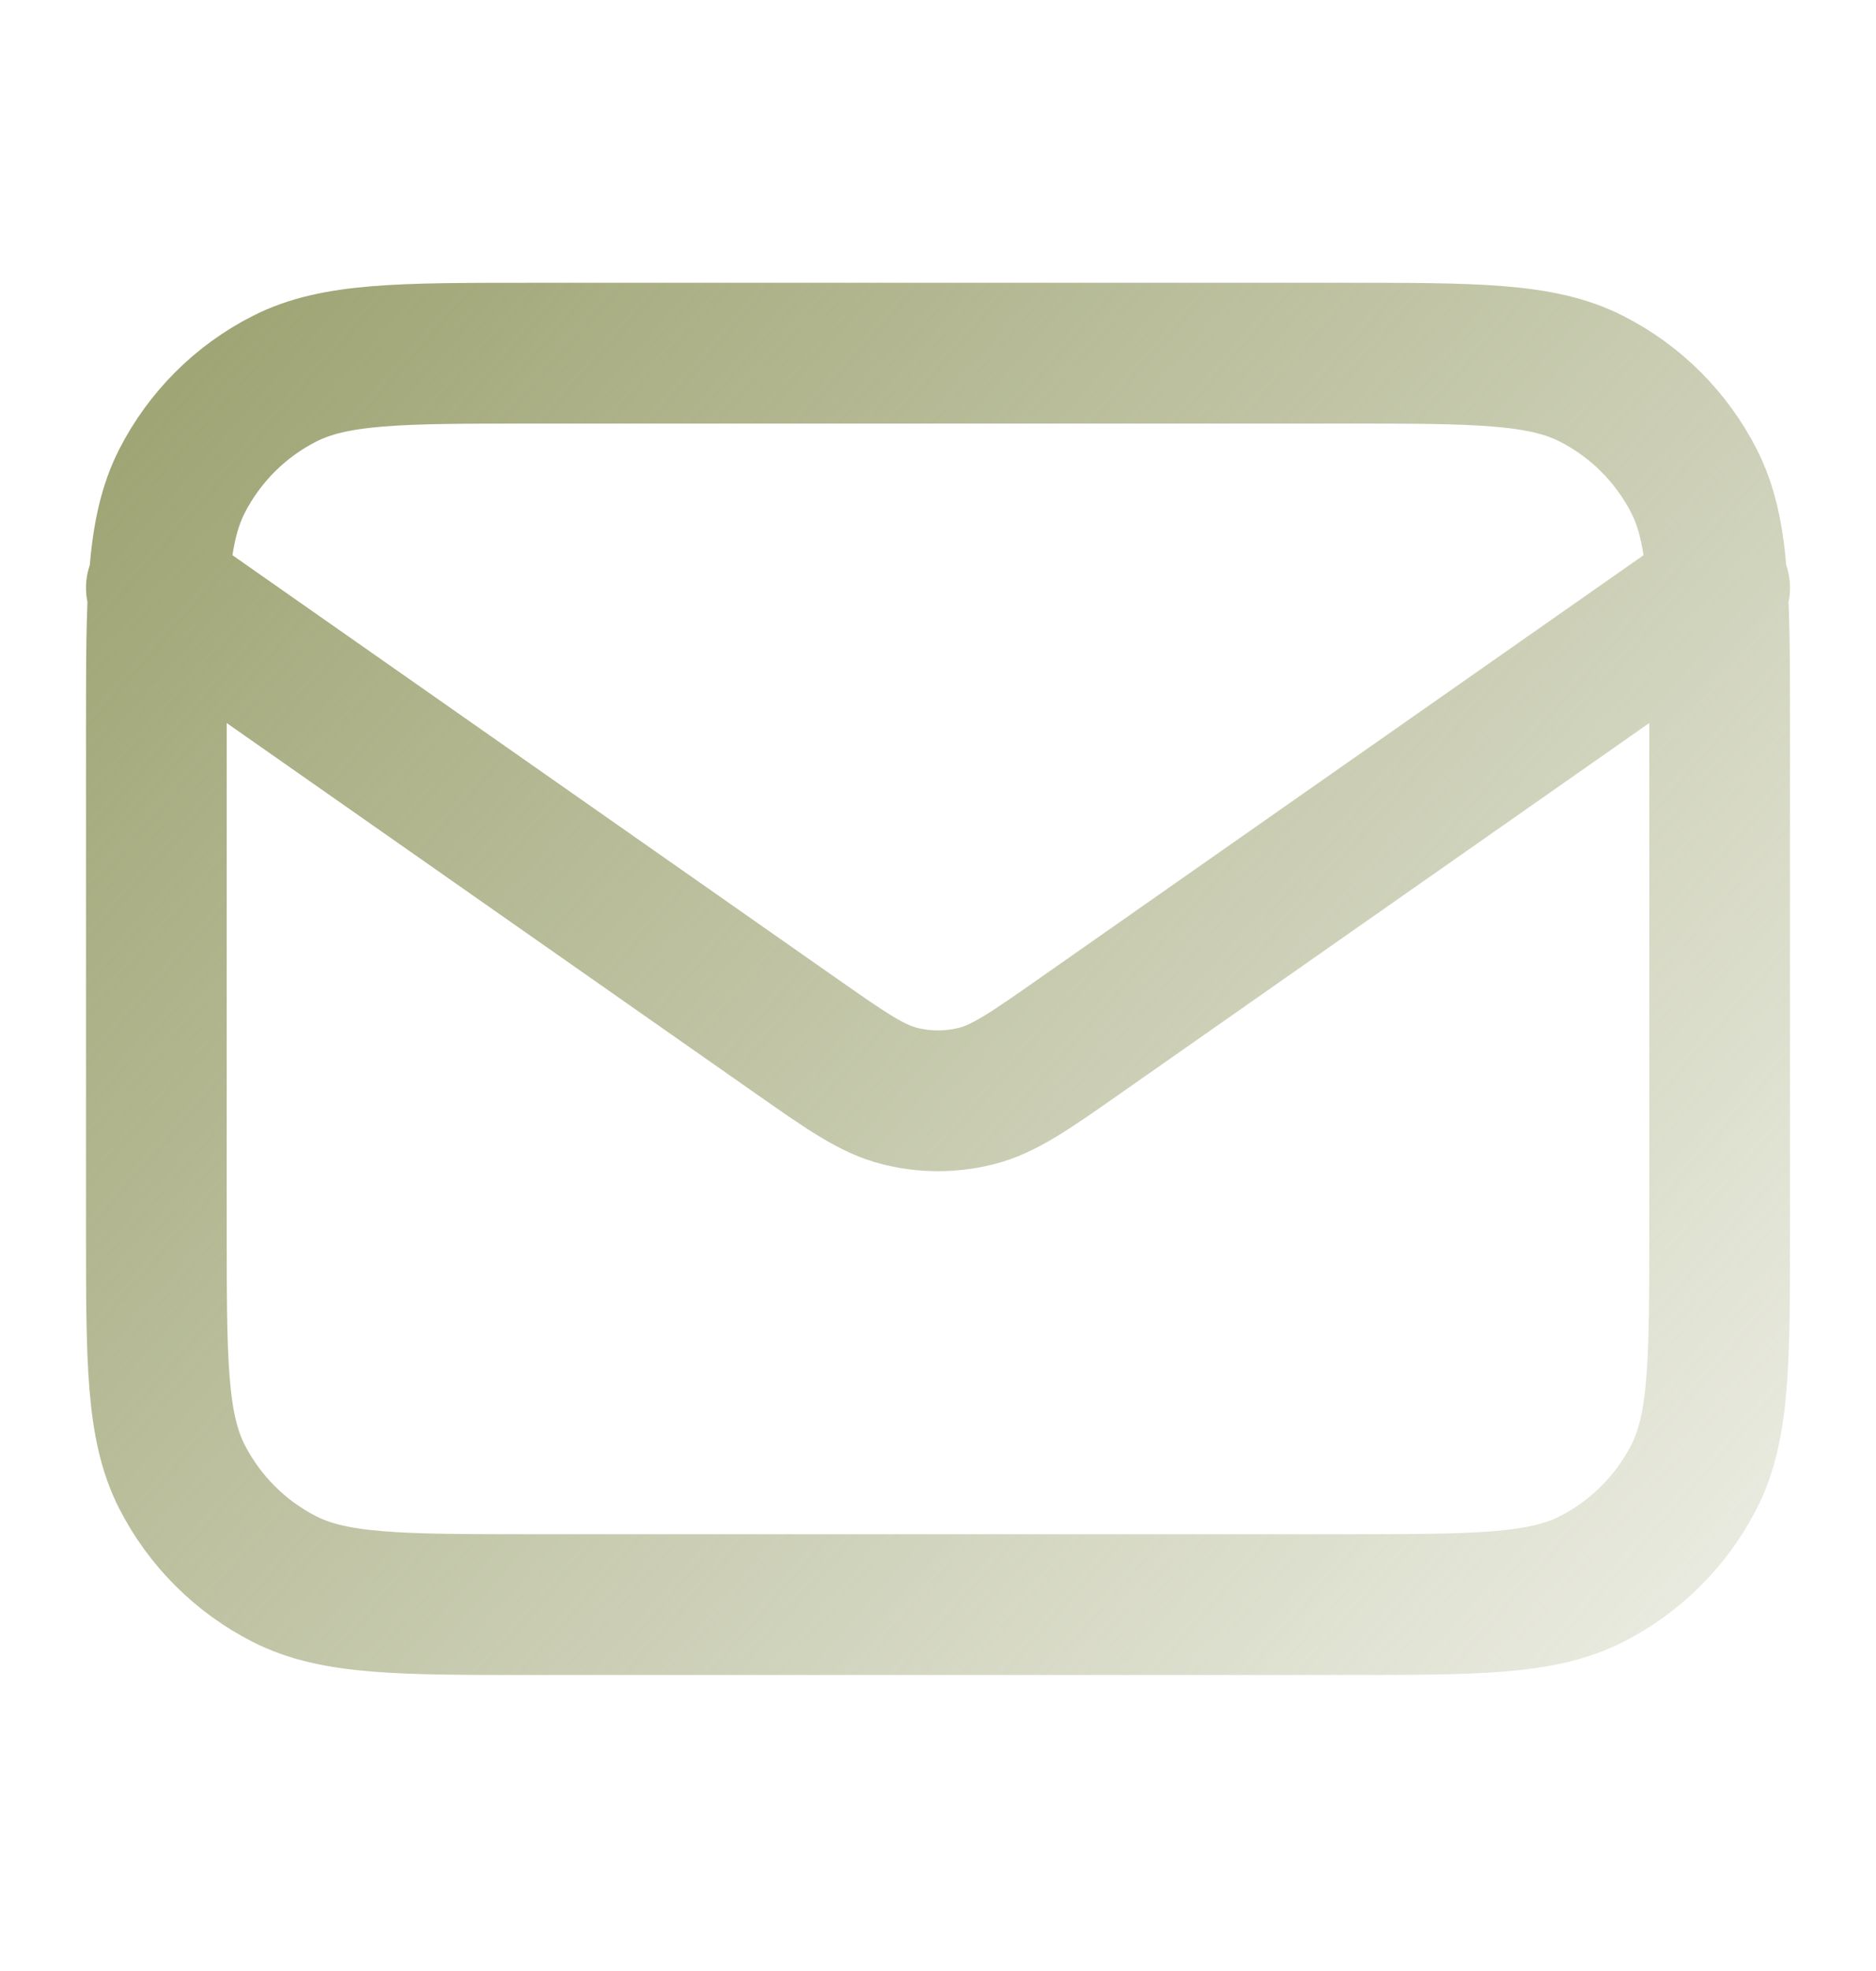 <svg width="20" height="21" viewBox="0 0 20 21" fill="none" xmlns="http://www.w3.org/2000/svg">
<path d="M1.667 6.263L8.471 11.026C9.022 11.412 9.297 11.605 9.597 11.679C9.862 11.745 10.138 11.745 10.403 11.679C10.703 11.605 10.978 11.412 11.529 11.026L18.333 6.263M5.667 17.096H14.333C15.733 17.096 16.434 17.096 16.968 16.824C17.439 16.584 17.821 16.202 18.061 15.732C18.333 15.197 18.333 14.497 18.333 13.097V7.763C18.333 6.363 18.333 5.663 18.061 5.128C17.821 4.658 17.439 4.275 16.968 4.036C16.434 3.763 15.733 3.763 14.333 3.763H5.667C4.267 3.763 3.566 3.763 3.032 4.036C2.561 4.275 2.179 4.658 1.939 5.128C1.667 5.663 1.667 6.363 1.667 7.763V13.097C1.667 14.497 1.667 15.197 1.939 15.732C2.179 16.202 2.561 16.584 3.032 16.824C3.566 17.096 4.267 17.096 5.667 17.096Z" stroke="url(#paint0_linear_270_136)" stroke-width="1.5" stroke-linecap="round" stroke-linejoin="round"/>
<defs>
<linearGradient id="paint0_linear_270_136" x1="1.5" y1="3.633" x2="18" y2="18.133" gradientUnits="userSpaceOnUse">
<stop stop-color="#9DA372"/>
<stop offset="1" stop-color="#9DA372" stop-opacity="0.2"/>
</linearGradient>
</defs>
</svg>
